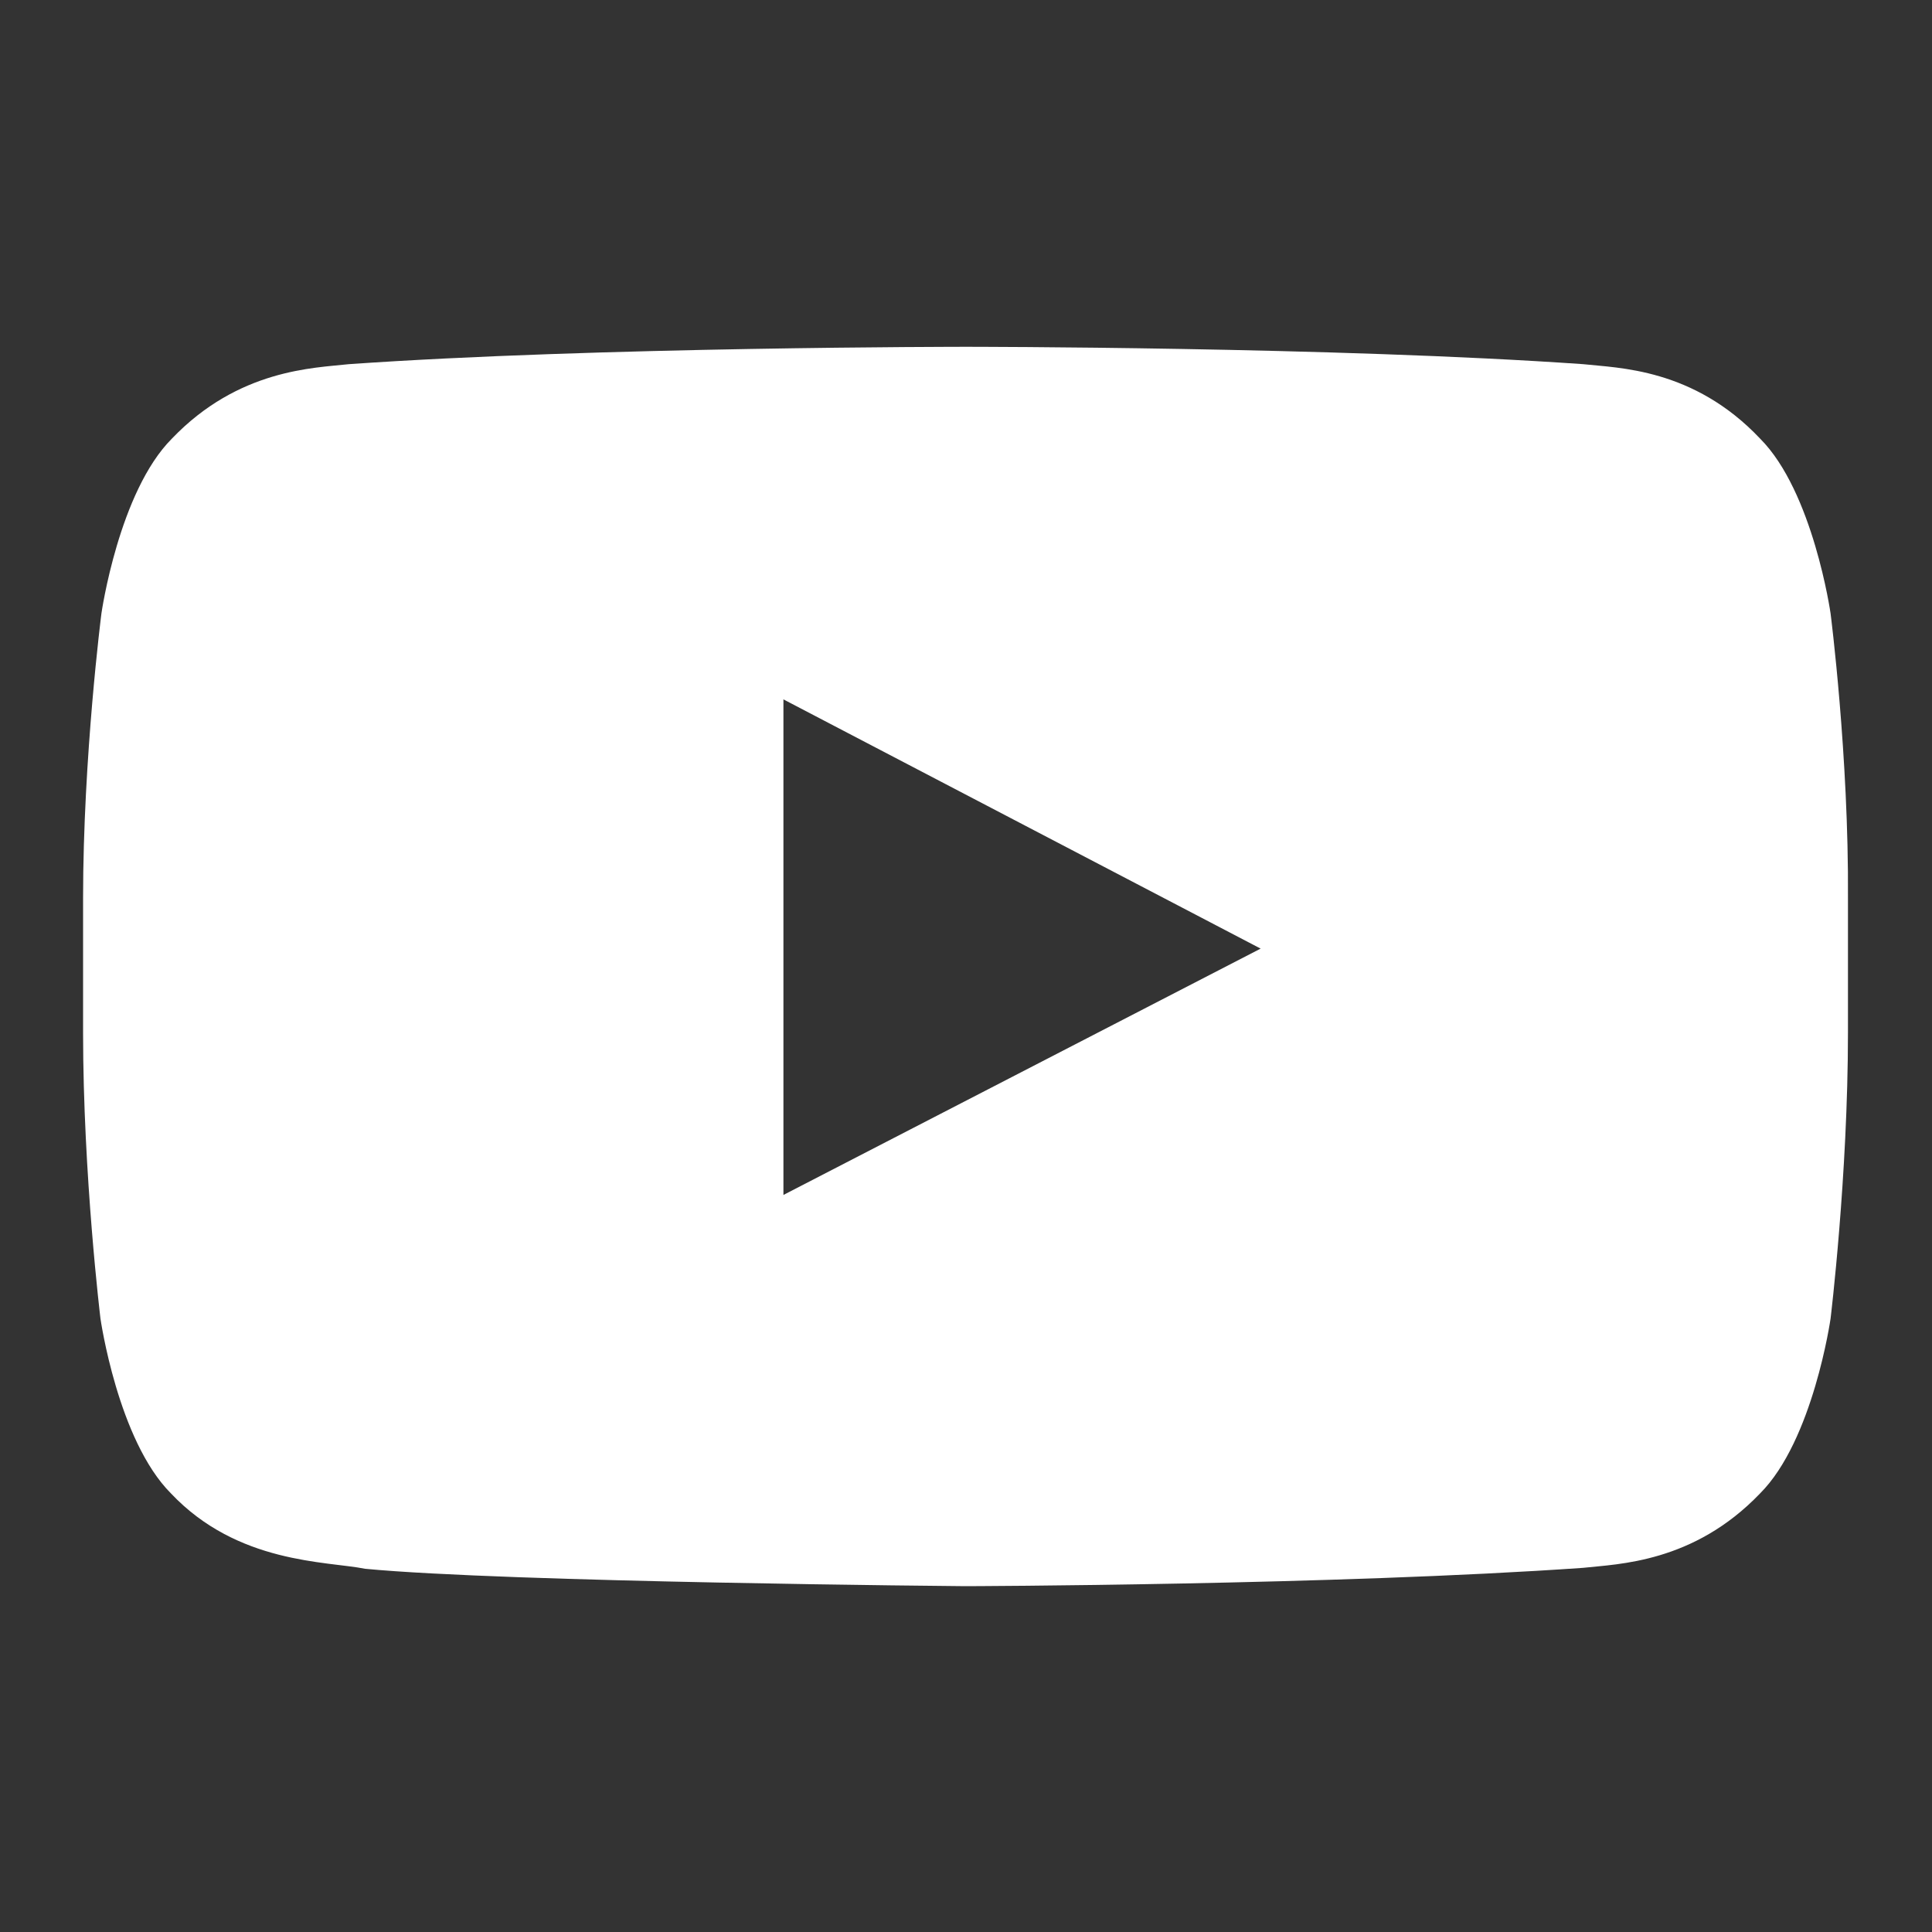 <?xml version="1.0" encoding="utf-8"?>
<!-- Generator: Adobe Illustrator 19.2.1, SVG Export Plug-In . SVG Version: 6.00 Build 0)  -->
<svg version="1.1" id="Layer_1" xmlns="http://www.w3.org/2000/svg" xmlns:xlink="http://www.w3.org/1999/xlink" x="0px" y="0px"
	 viewBox="0 0 200 200" style="enable-background:new 0 0 200 200;" xml:space="preserve">
<rect x="0" y="0" width="200" height="200" fill="#333333" stroke="none"/>
<style type="text/css">
	.st0{fill:#FFFFFF;}
</style>
<path class="st0" d="M189.5,63.5c0,0-1.8-12.6-7.3-18.1c-6.9-7.3-14.7-7.3-18.3-7.7c-25.6-1.8-63.9-1.8-63.9-1.8H100
	c0,0-38.3,0-63.9,1.8c-3.6,0.4-11.4,0.5-18.3,7.7c-5.5,5.5-7.3,18.1-7.3,18.1S8.6,78.3,8.6,93v13.9c0,14.8,1.8,29.6,1.8,29.6
	s1.8,12.6,7.3,18.1c6.9,7.3,16.1,7,20.1,7.8c14.6,1.4,62.1,1.8,62.1,1.8s38.4-0.1,64-1.9c3.6-0.4,11.4-0.5,18.3-7.7
	c5.5-5.5,7.3-18.1,7.3-18.1s1.8-14.8,1.8-29.6V93C191.4,78.3,189.5,63.5,189.5,63.5z M81.1,123.7l0-51.3l49.4,25.8L81.1,123.7z"/>
</svg>
